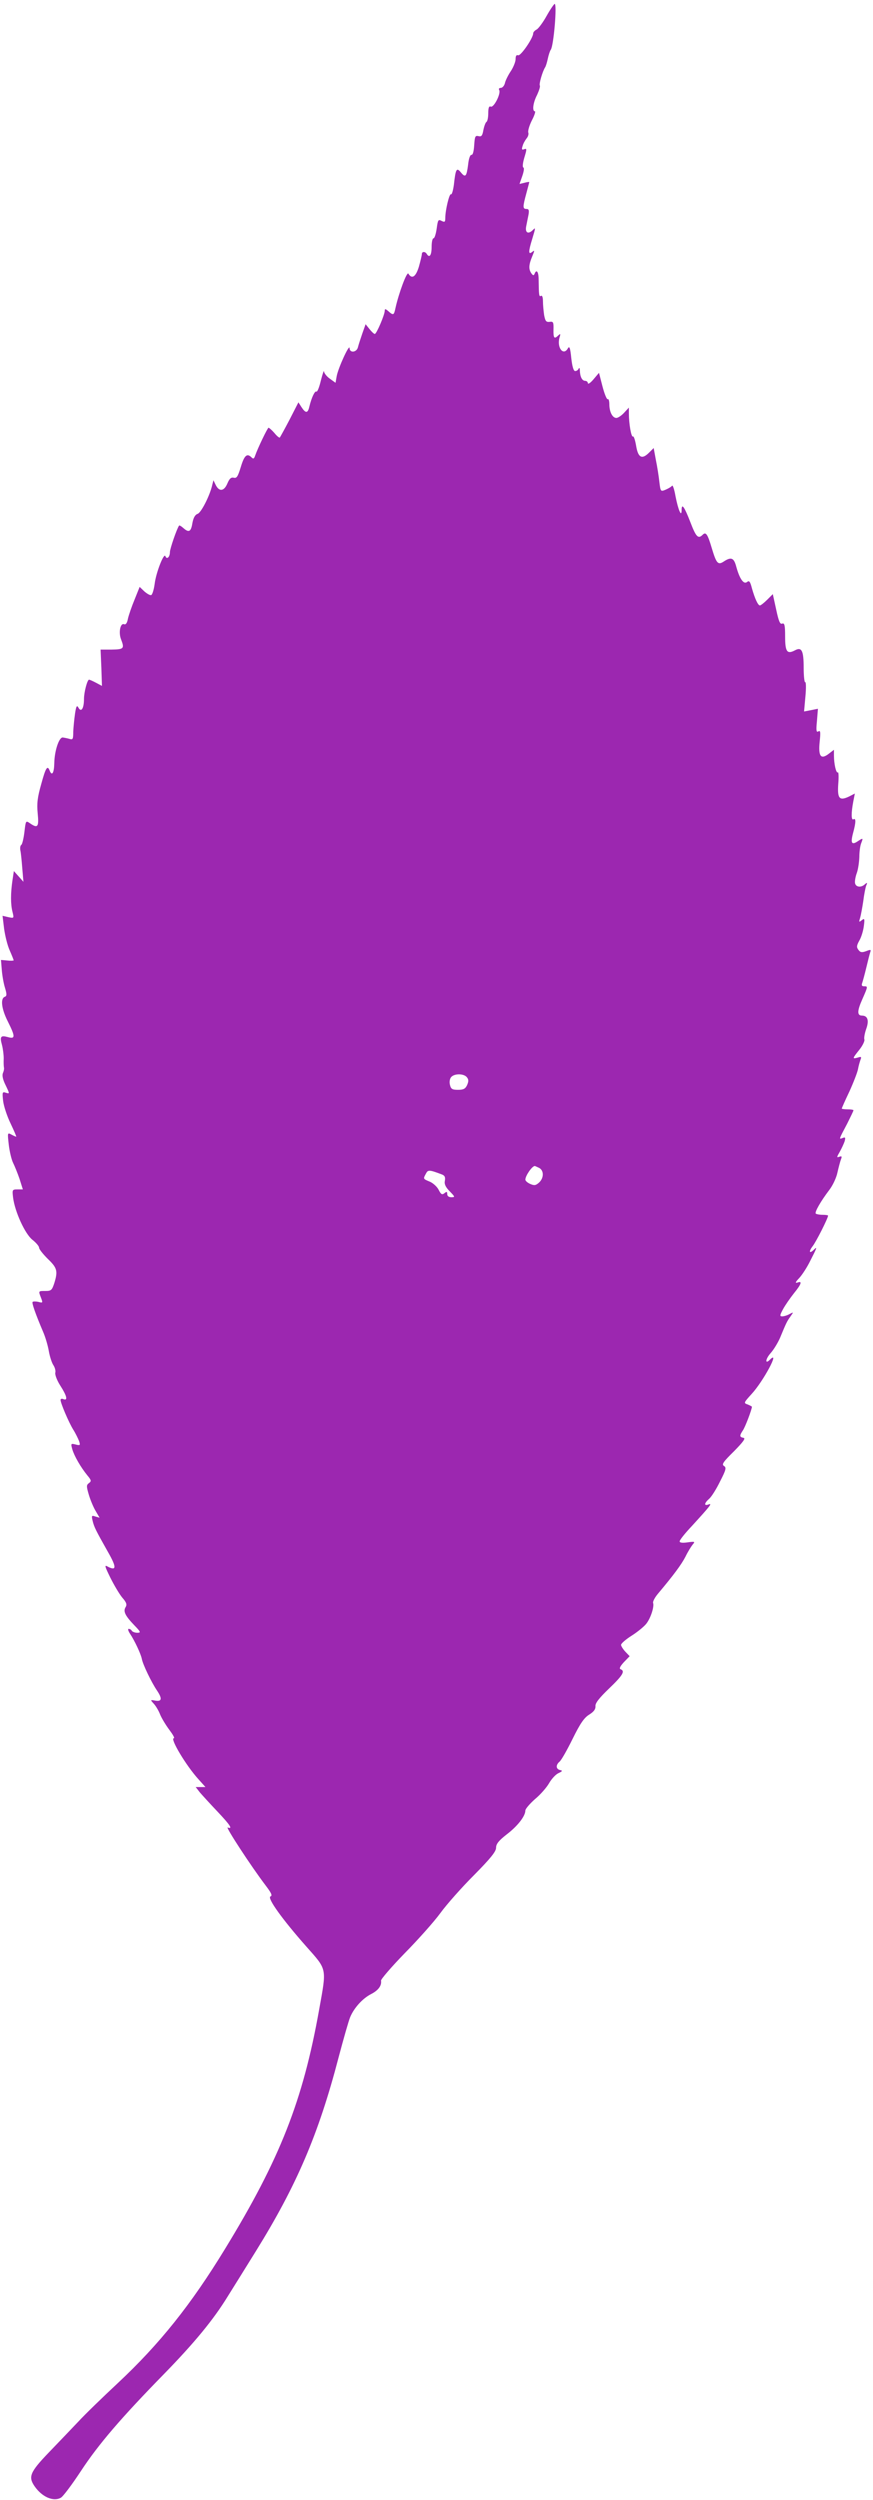 <?xml version="1.0" standalone="no"?>
<!DOCTYPE svg PUBLIC "-//W3C//DTD SVG 20010904//EN"
 "http://www.w3.org/TR/2001/REC-SVG-20010904/DTD/svg10.dtd">
<svg version="1.0" xmlns="http://www.w3.org/2000/svg"
 width="447pt" height="1280pt" viewBox="0 0 447 1280"
 preserveAspectRatio="xMidYMid meet">
<g transform="translate(0,1280) scale(0.1,-0.1)"
fill="#9c27b0" stroke="none">
<path d="M2799 12719 c-18 -33 -42 -65 -51 -70 -10 -5 -18 -14 -18 -20 0 -24
-64 -117 -77 -112 -9 3 -13 -3 -13 -20 0 -13 -11 -40 -23 -59 -13 -19 -27 -46
-31 -61 -3 -15 -13 -27 -22 -27 -8 0 -12 -5 -8 -11 10 -17 -27 -91 -43 -85 -9
4 -13 -5 -13 -34 0 -21 -4 -41 -9 -44 -5 -3 -12 -22 -16 -42 -5 -29 -10 -35
-25 -31 -17 4 -19 -2 -22 -47 -2 -31 -7 -50 -14 -49 -7 1 -14 -20 -17 -49 -8
-63 -14 -69 -37 -41 -22 27 -27 19 -36 -63 -4 -29 -10 -51 -15 -49 -8 6 -29
-81 -29 -121 0 -21 -3 -23 -19 -15 -17 9 -19 5 -25 -39 -4 -28 -11 -50 -16
-50 -6 0 -10 -20 -10 -45 0 -42 -11 -58 -25 -35 -8 13 -25 13 -25 -1 0 -6 -7
-35 -15 -64 -16 -53 -36 -66 -54 -36 -8 12 -50 -103 -66 -176 -8 -38 -11 -39
-37 -16 -14 12 -18 13 -18 2 0 -20 -42 -119 -51 -119 -4 0 -16 11 -27 25 l-20
25 -17 -48 c-9 -26 -19 -57 -22 -69 -6 -28 -43 -32 -43 -5 -1 23 -58 -101 -66
-144 l-6 -34 -29 21 c-16 11 -29 28 -30 37 0 9 -7 -11 -16 -46 -8 -34 -18 -60
-23 -57 -8 5 -25 -31 -36 -77 -8 -35 -19 -35 -40 -3 l-16 25 -45 -88 c-25 -48
-48 -89 -50 -92 -3 -3 -15 7 -28 23 -13 15 -27 27 -30 27 -5 0 -56 -106 -69
-144 -5 -15 -9 -17 -18 -8 -23 23 -37 11 -55 -49 -15 -49 -21 -59 -36 -55 -14
3 -22 -4 -33 -30 -17 -40 -42 -43 -60 -6 l-11 23 -6 -23 c-12 -55 -57 -143
-75 -149 -14 -5 -22 -21 -27 -48 -7 -44 -18 -50 -47 -24 -10 9 -19 14 -21 12
-12 -17 -47 -119 -47 -136 0 -25 -16 -40 -23 -21 -7 21 -48 -83 -55 -141 -4
-30 -12 -56 -18 -58 -6 -2 -21 7 -35 19 l-24 23 -26 -65 c-15 -36 -30 -80 -34
-98 -4 -22 -11 -32 -20 -28 -19 7 -29 -43 -15 -78 18 -47 14 -51 -48 -52 l-57
0 4 -93 3 -93 -30 16 c-17 9 -33 16 -36 16 -9 0 -26 -64 -26 -99 0 -48 -14
-70 -28 -45 -8 15 -12 10 -18 -31 -4 -28 -8 -69 -9 -92 0 -38 -2 -42 -20 -36
-11 3 -26 6 -34 7 -19 1 -42 -69 -43 -131 -1 -51 -12 -69 -24 -38 -11 28 -20
15 -43 -70 -19 -67 -23 -98 -18 -150 7 -70 0 -78 -40 -50 -21 14 -21 14 -28
-45 -4 -33 -11 -63 -16 -66 -5 -3 -7 -15 -5 -27 3 -12 7 -53 10 -92 l6 -70
-24 27 -25 28 -7 -46 c-10 -68 -10 -124 0 -163 8 -33 8 -33 -21 -27 l-30 7 8
-66 c5 -36 17 -86 29 -112 11 -25 20 -48 20 -50 0 -2 -15 -3 -32 -1 l-33 3 4
-49 c2 -28 9 -69 16 -92 11 -36 10 -44 -1 -48 -23 -9 -16 -63 16 -126 39 -78
39 -91 0 -80 -36 10 -42 3 -30 -40 5 -19 9 -50 9 -69 -1 -20 0 -40 1 -46 2 -5
0 -18 -5 -29 -5 -12 -1 -33 14 -63 21 -44 21 -44 1 -38 -18 6 -19 3 -14 -42 3
-26 20 -78 38 -115 18 -38 31 -68 29 -68 -3 0 -14 5 -25 11 -20 11 -20 9 -13
-53 4 -34 14 -76 22 -92 8 -16 23 -53 33 -82 l17 -54 -27 0 c-27 0 -28 -1 -23
-42 9 -72 61 -186 99 -216 19 -15 34 -33 34 -40 0 -8 20 -33 45 -58 48 -46 52
-62 33 -124 -12 -36 -16 -40 -45 -40 -37 0 -37 1 -23 -35 10 -26 9 -27 -13
-21 -13 3 -27 3 -30 0 -5 -5 14 -60 54 -154 11 -25 24 -69 29 -98 5 -29 16
-62 24 -73 7 -11 12 -28 9 -38 -2 -10 9 -40 26 -66 34 -53 39 -78 16 -69 -8 4
-15 2 -15 -4 0 -16 42 -115 65 -152 12 -19 25 -46 30 -59 7 -22 5 -23 -18 -17
-24 6 -25 5 -17 -24 10 -35 43 -92 77 -134 21 -25 22 -30 8 -40 -13 -10 -13
-16 0 -60 8 -27 24 -65 35 -83 l20 -34 -21 6 c-20 7 -21 5 -15 -21 8 -33 15
-47 78 -159 46 -80 45 -100 -1 -76 -17 10 -15 2 14 -57 19 -38 46 -84 61 -102
22 -25 25 -36 17 -49 -13 -21 -3 -43 45 -93 33 -34 34 -38 15 -38 -12 0 -25 5
-28 10 -3 6 -11 10 -16 10 -6 0 -2 -12 8 -27 22 -33 54 -101 59 -126 5 -29 50
-122 78 -163 28 -42 25 -58 -11 -51 -24 4 -24 4 -5 -17 10 -11 25 -36 32 -55
8 -19 29 -54 47 -78 18 -24 29 -43 23 -43 -21 0 63 -141 127 -211 l35 -39 -25
0 -25 0 21 -27 c12 -14 52 -58 90 -98 67 -71 80 -92 53 -82 -14 6 119 -198
195 -298 28 -37 35 -51 24 -55 -19 -7 61 -118 183 -256 108 -122 105 -107 66
-324 -83 -465 -200 -764 -482 -1225 -174 -285 -334 -486 -550 -688 -76 -71
-166 -158 -200 -195 -35 -37 -104 -109 -153 -160 -96 -100 -105 -124 -72 -172
38 -55 96 -80 134 -59 11 5 58 68 104 138 90 137 206 272 425 496 156 160 253
278 326 397 29 46 94 151 145 233 207 334 320 596 423 992 25 94 51 186 59
205 20 48 64 96 107 118 37 19 55 43 51 69 -1 7 53 70 121 140 68 69 151 162
183 206 32 44 109 131 172 194 85 86 113 121 113 140 0 20 14 37 55 69 55 42
95 93 95 122 0 8 22 34 49 58 28 23 60 60 72 81 12 21 33 45 48 52 21 10 23
13 9 16 -22 5 -23 26 -3 43 9 7 39 60 67 117 39 79 59 108 85 124 24 15 33 28
32 43 -2 15 18 41 69 90 71 68 84 90 60 99 -9 3 -3 15 16 36 l30 31 -22 23
c-12 13 -22 29 -22 35 0 7 24 28 54 47 30 19 63 46 75 61 23 29 42 89 35 107
-2 7 9 28 25 47 79 94 120 149 141 190 12 25 29 52 37 62 13 15 11 16 -26 11
-27 -4 -41 -2 -41 5 0 7 28 42 63 79 94 103 106 118 85 110 -24 -9 -23 6 3 29
12 10 37 50 56 89 31 60 33 71 20 79 -13 8 -4 21 51 75 48 49 61 67 49 69 -21
4 -21 11 -4 37 12 16 47 109 47 122 0 2 -10 7 -22 12 -21 7 -20 9 20 53 61 66
149 231 94 176 -26 -26 -23 4 4 34 16 18 37 53 48 78 31 75 35 84 53 109 17
24 17 24 -4 13 -12 -7 -29 -12 -38 -12 -13 0 -13 5 5 38 11 20 36 56 55 80 39
48 44 65 18 55 -13 -4 -10 3 9 23 15 16 41 56 57 89 34 66 37 75 19 57 -23
-23 -29 -12 -8 16 18 22 80 145 80 158 0 2 -13 4 -28 4 -16 0 -31 3 -35 6 -7
7 25 63 69 121 18 23 37 64 42 90 6 26 14 57 18 67 6 15 4 18 -9 13 -14 -5
-13 -2 3 26 10 18 21 42 25 54 5 19 3 22 -11 16 -19 -7 -20 -9 24 74 17 34 32
65 32 68 0 3 -13 5 -30 5 -16 0 -30 2 -30 4 0 2 17 41 39 87 21 46 41 98 44
114 3 17 9 38 13 49 6 15 4 17 -14 11 -29 -8 -28 -5 8 40 17 21 28 45 26 52
-3 7 1 31 9 54 16 44 8 69 -22 69 -25 0 -24 25 2 83 30 68 29 67 9 67 -11 0
-14 5 -9 18 3 9 13 45 21 79 8 34 17 69 20 78 5 13 2 14 -21 5 -22 -8 -30 -7
-40 7 -10 13 -9 22 5 47 10 17 20 50 23 74 5 38 4 42 -11 30 -14 -11 -15 -10
-8 12 4 14 11 52 16 85 4 33 11 69 15 80 7 16 6 18 -6 8 -19 -19 -47 -16 -51
5 -2 9 2 33 9 52 7 19 12 56 13 82 0 26 4 58 10 72 10 26 9 26 -16 10 -33 -23
-40 -12 -26 41 15 55 15 78 2 70 -12 -7 -12 33 -1 91 l8 41 -29 -15 c-50 -24
-61 -11 -56 63 3 36 2 63 -2 60 -9 -5 -20 44 -20 87 l0 29 -26 -20 c-41 -32
-55 -14 -47 62 5 48 4 59 -7 52 -10 -6 -12 4 -7 54 l5 62 -35 -7 -36 -7 7 78
c4 42 3 75 -1 72 -4 -3 -8 30 -8 73 0 89 -10 109 -45 90 -40 -21 -50 -7 -50
71 0 58 -3 70 -15 66 -11 -5 -18 12 -31 73 l-17 78 -29 -29 c-16 -16 -33 -29
-37 -29 -10 0 -26 35 -41 88 -9 35 -14 41 -25 32 -17 -14 -38 16 -55 78 -12
46 -26 52 -64 27 -30 -20 -38 -10 -62 70 -21 71 -30 83 -46 67 -23 -23 -34
-12 -63 64 -31 80 -45 100 -45 62 0 -39 -17 -1 -31 70 -6 35 -14 60 -18 55 -3
-5 -18 -14 -32 -20 -26 -11 -27 -11 -33 40 -3 29 -11 79 -18 113 l-11 60 -24
-24 c-36 -36 -56 -26 -66 36 -5 29 -12 50 -16 47 -9 -5 -21 66 -21 118 l0 30
-25 -27 c-13 -14 -31 -26 -39 -26 -20 0 -36 31 -36 70 0 17 -4 29 -8 26 -5 -3
-17 27 -27 65 l-18 70 -28 -33 c-15 -18 -28 -27 -29 -20 0 6 -6 12 -14 12 -15
0 -26 20 -27 53 0 12 -3 16 -6 10 -2 -7 -11 -13 -18 -13 -8 0 -15 22 -20 67
-5 50 -9 63 -17 50 -23 -42 -58 3 -43 55 6 19 5 21 -6 11 -21 -21 -26 -15 -25
30 1 37 -1 42 -20 39 -18 -2 -22 4 -28 35 -3 21 -6 53 -6 71 0 20 -4 31 -10
27 -10 -6 -11 3 -12 83 0 41 -11 55 -21 30 -4 -10 -8 -9 -16 2 -15 21 -14 44
4 87 13 31 13 34 0 23 -20 -16 -20 1 0 66 18 60 18 61 3 46 -23 -23 -40 -14
-34 18 3 17 9 44 12 60 4 23 2 30 -10 30 -20 0 -20 10 -1 80 8 30 15 56 15 58
0 1 -11 0 -25 -4 l-25 -6 14 40 c8 23 11 42 6 44 -6 2 -3 25 5 52 13 43 13 47
-1 42 -12 -5 -14 -1 -8 17 3 12 13 29 20 38 8 9 12 23 9 30 -3 8 5 36 18 62
14 26 20 47 16 47 -15 0 -10 44 11 84 10 22 17 43 14 48 -5 8 14 73 27 93 4 6
10 26 14 45 4 19 11 40 15 45 15 20 33 235 20 235 -3 0 -22 -27 -41 -61z
m-409 -5434 c10 -12 10 -21 2 -40 -9 -20 -19 -25 -47 -25 -29 0 -36 4 -41 25
-4 15 -1 32 6 40 16 19 64 19 80 0z m371 -465 c25 -14 24 -52 -1 -75 -17 -15
-24 -16 -45 -7 -14 6 -25 16 -25 22 0 20 34 69 48 70 2 0 12 -5 23 -10z m-502
-32 c18 -6 22 -14 19 -33 -4 -17 3 -33 25 -55 27 -28 28 -30 8 -30 -13 0 -21
6 -21 16 0 13 -3 14 -14 5 -12 -10 -18 -7 -30 17 -8 16 -29 35 -46 42 -34 14
-34 14 -19 41 10 20 17 20 78 -3z"/>
</g>
</svg>
